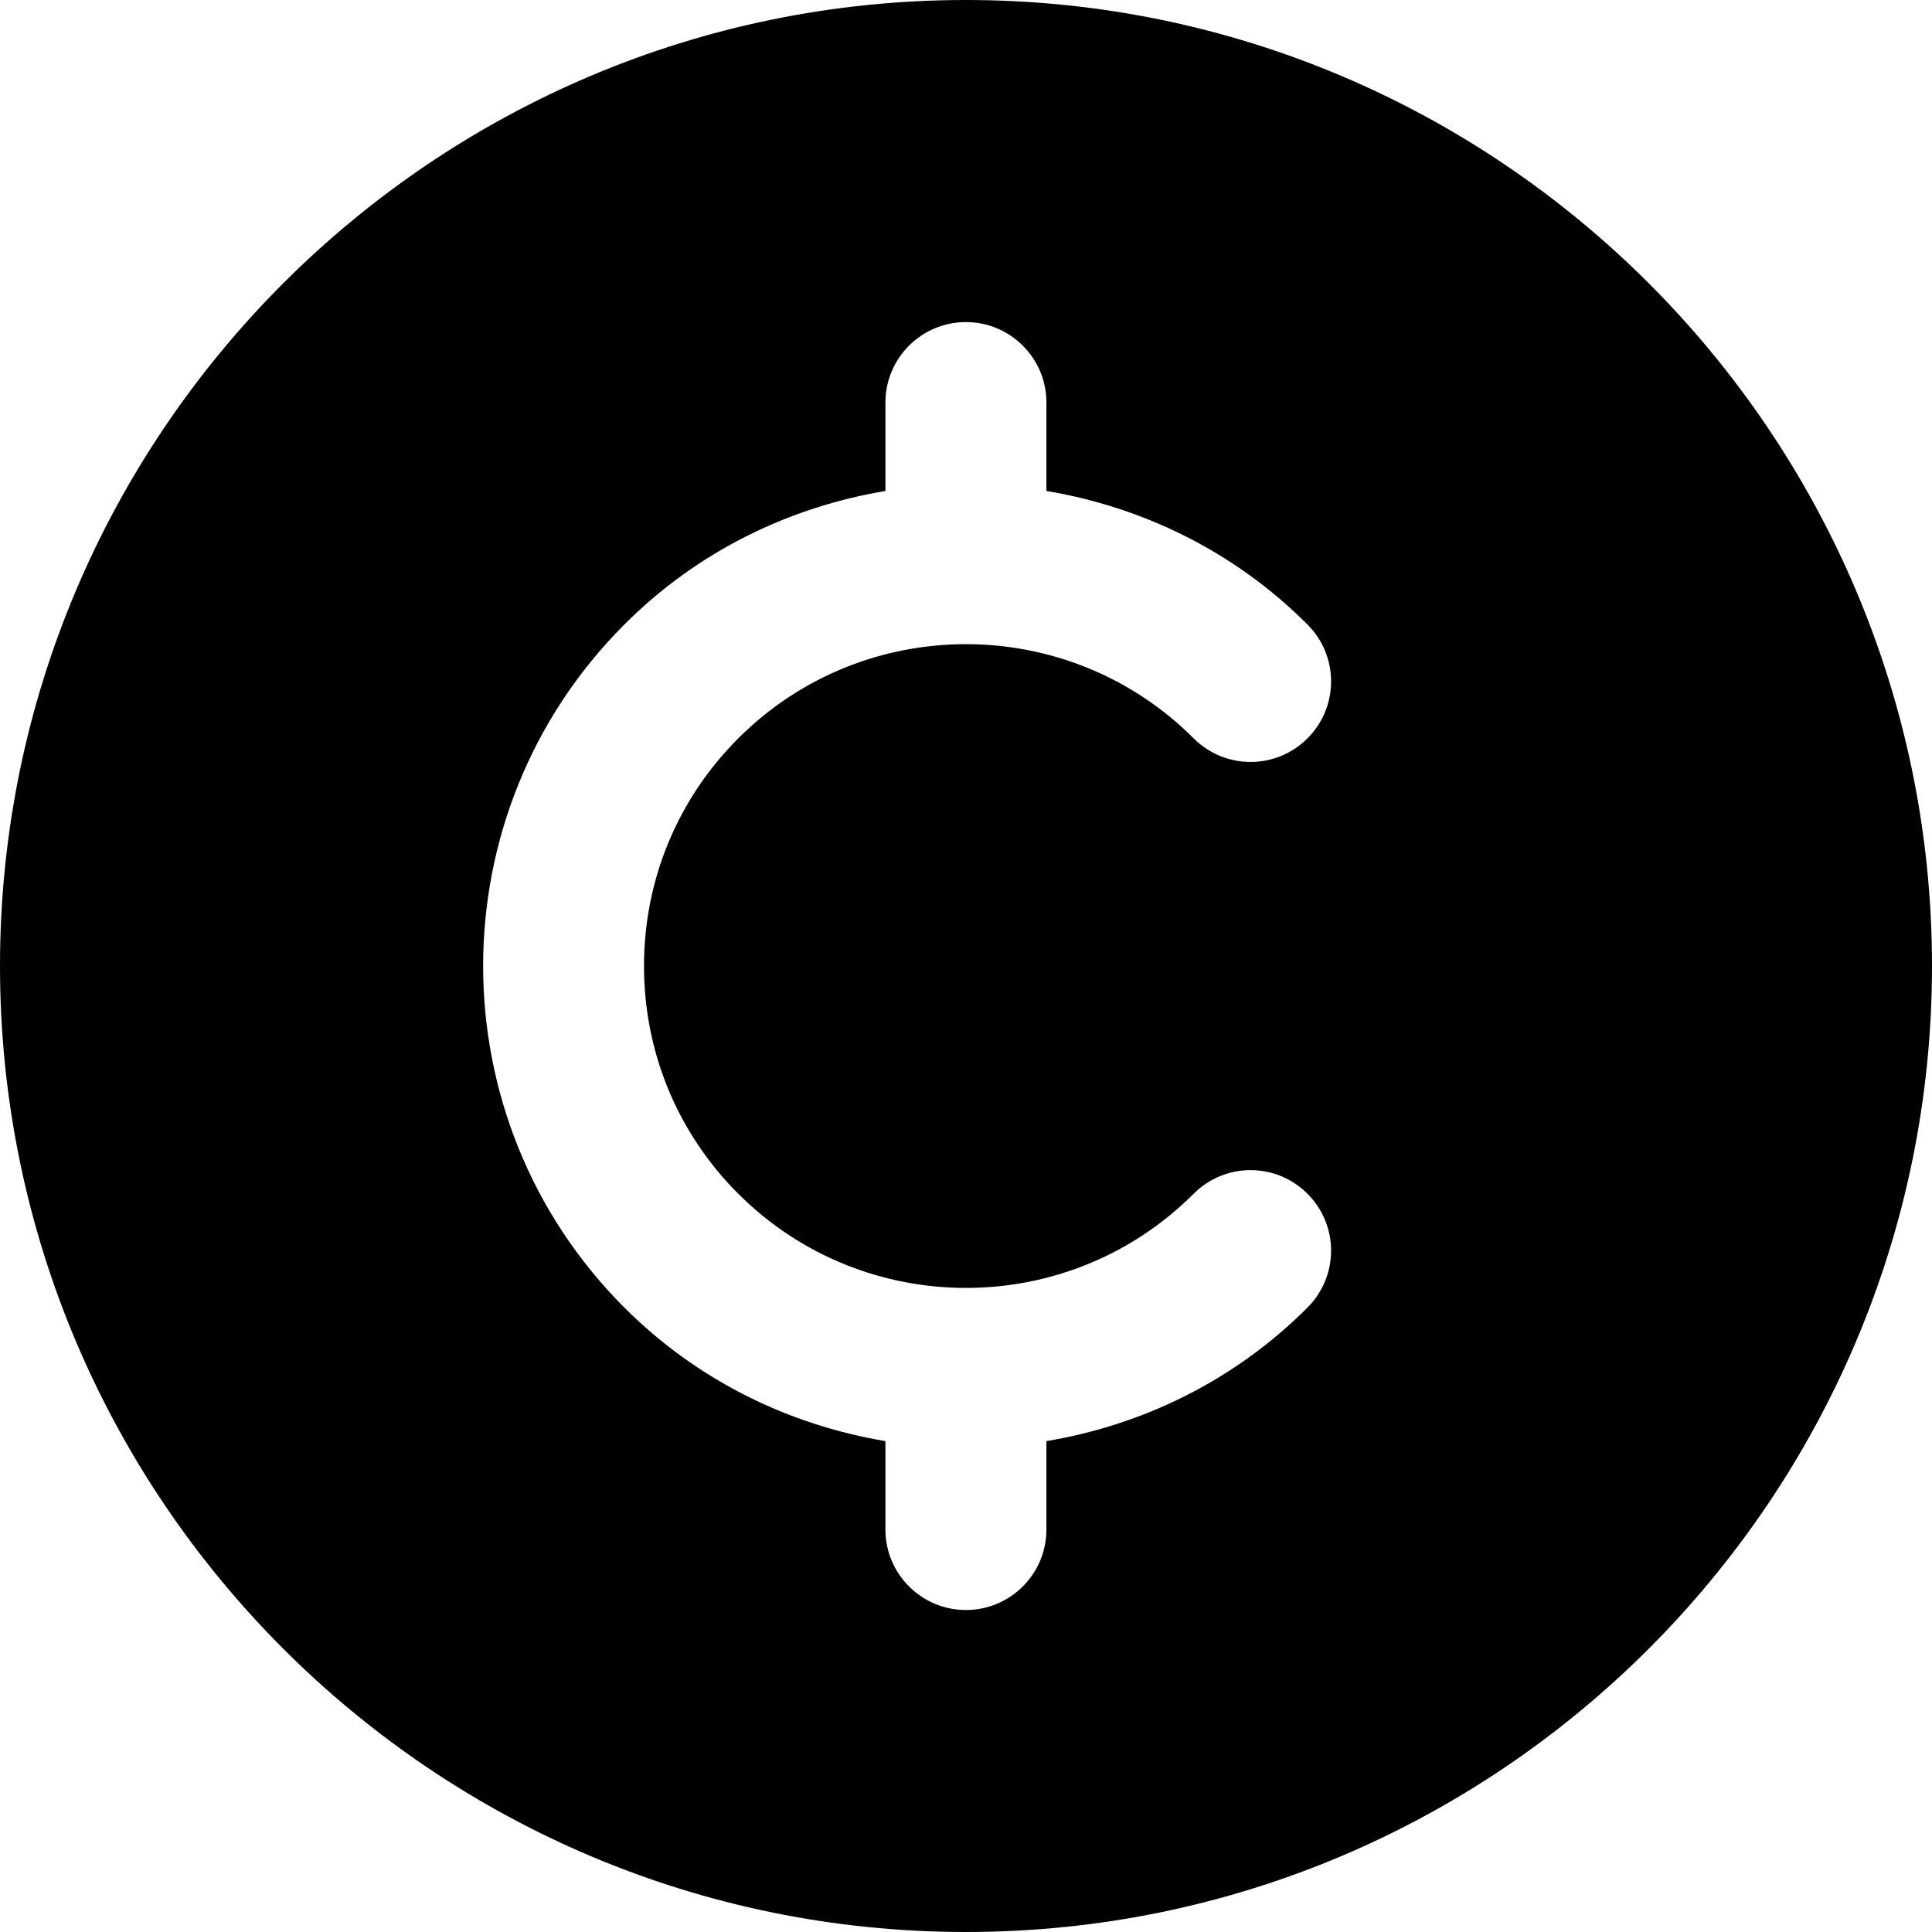 <?xml version="1.0" encoding="UTF-8"?>
<svg xmlns="http://www.w3.org/2000/svg" id="Layer_1" data-name="Layer 1" viewBox="0 0 24 24">
  <path d="m12,0C5.383,0,0,5.383,0,12s5.383,12,12,12,12-5.383,12-12S18.617,0,12,0Zm-2.829,14.829c1.56,1.56,4.098,1.56,5.657,0,.391-.391,1.023-.391,1.414,0s.391,1.023,0,1.414c-.914.915-2.055,1.46-3.243,1.659v1.098c0,.552-.448,1-1,1s-1-.448-1-1v-1.098c-1.188-.199-2.328-.744-3.243-1.659-2.339-2.339-2.339-6.146,0-8.485.914-.915,2.055-1.46,3.243-1.659v-1.098c0-.552.448-1,1-1s1,.448,1,1v1.098c1.188.199,2.328.744,3.243,1.659.391.391.391,1.023,0,1.414s-1.023.391-1.414,0c-1.56-1.56-4.098-1.56-5.657,0-.755.755-1.171,1.76-1.171,2.829s.416,2.073,1.171,2.829Z"/>
</svg>
